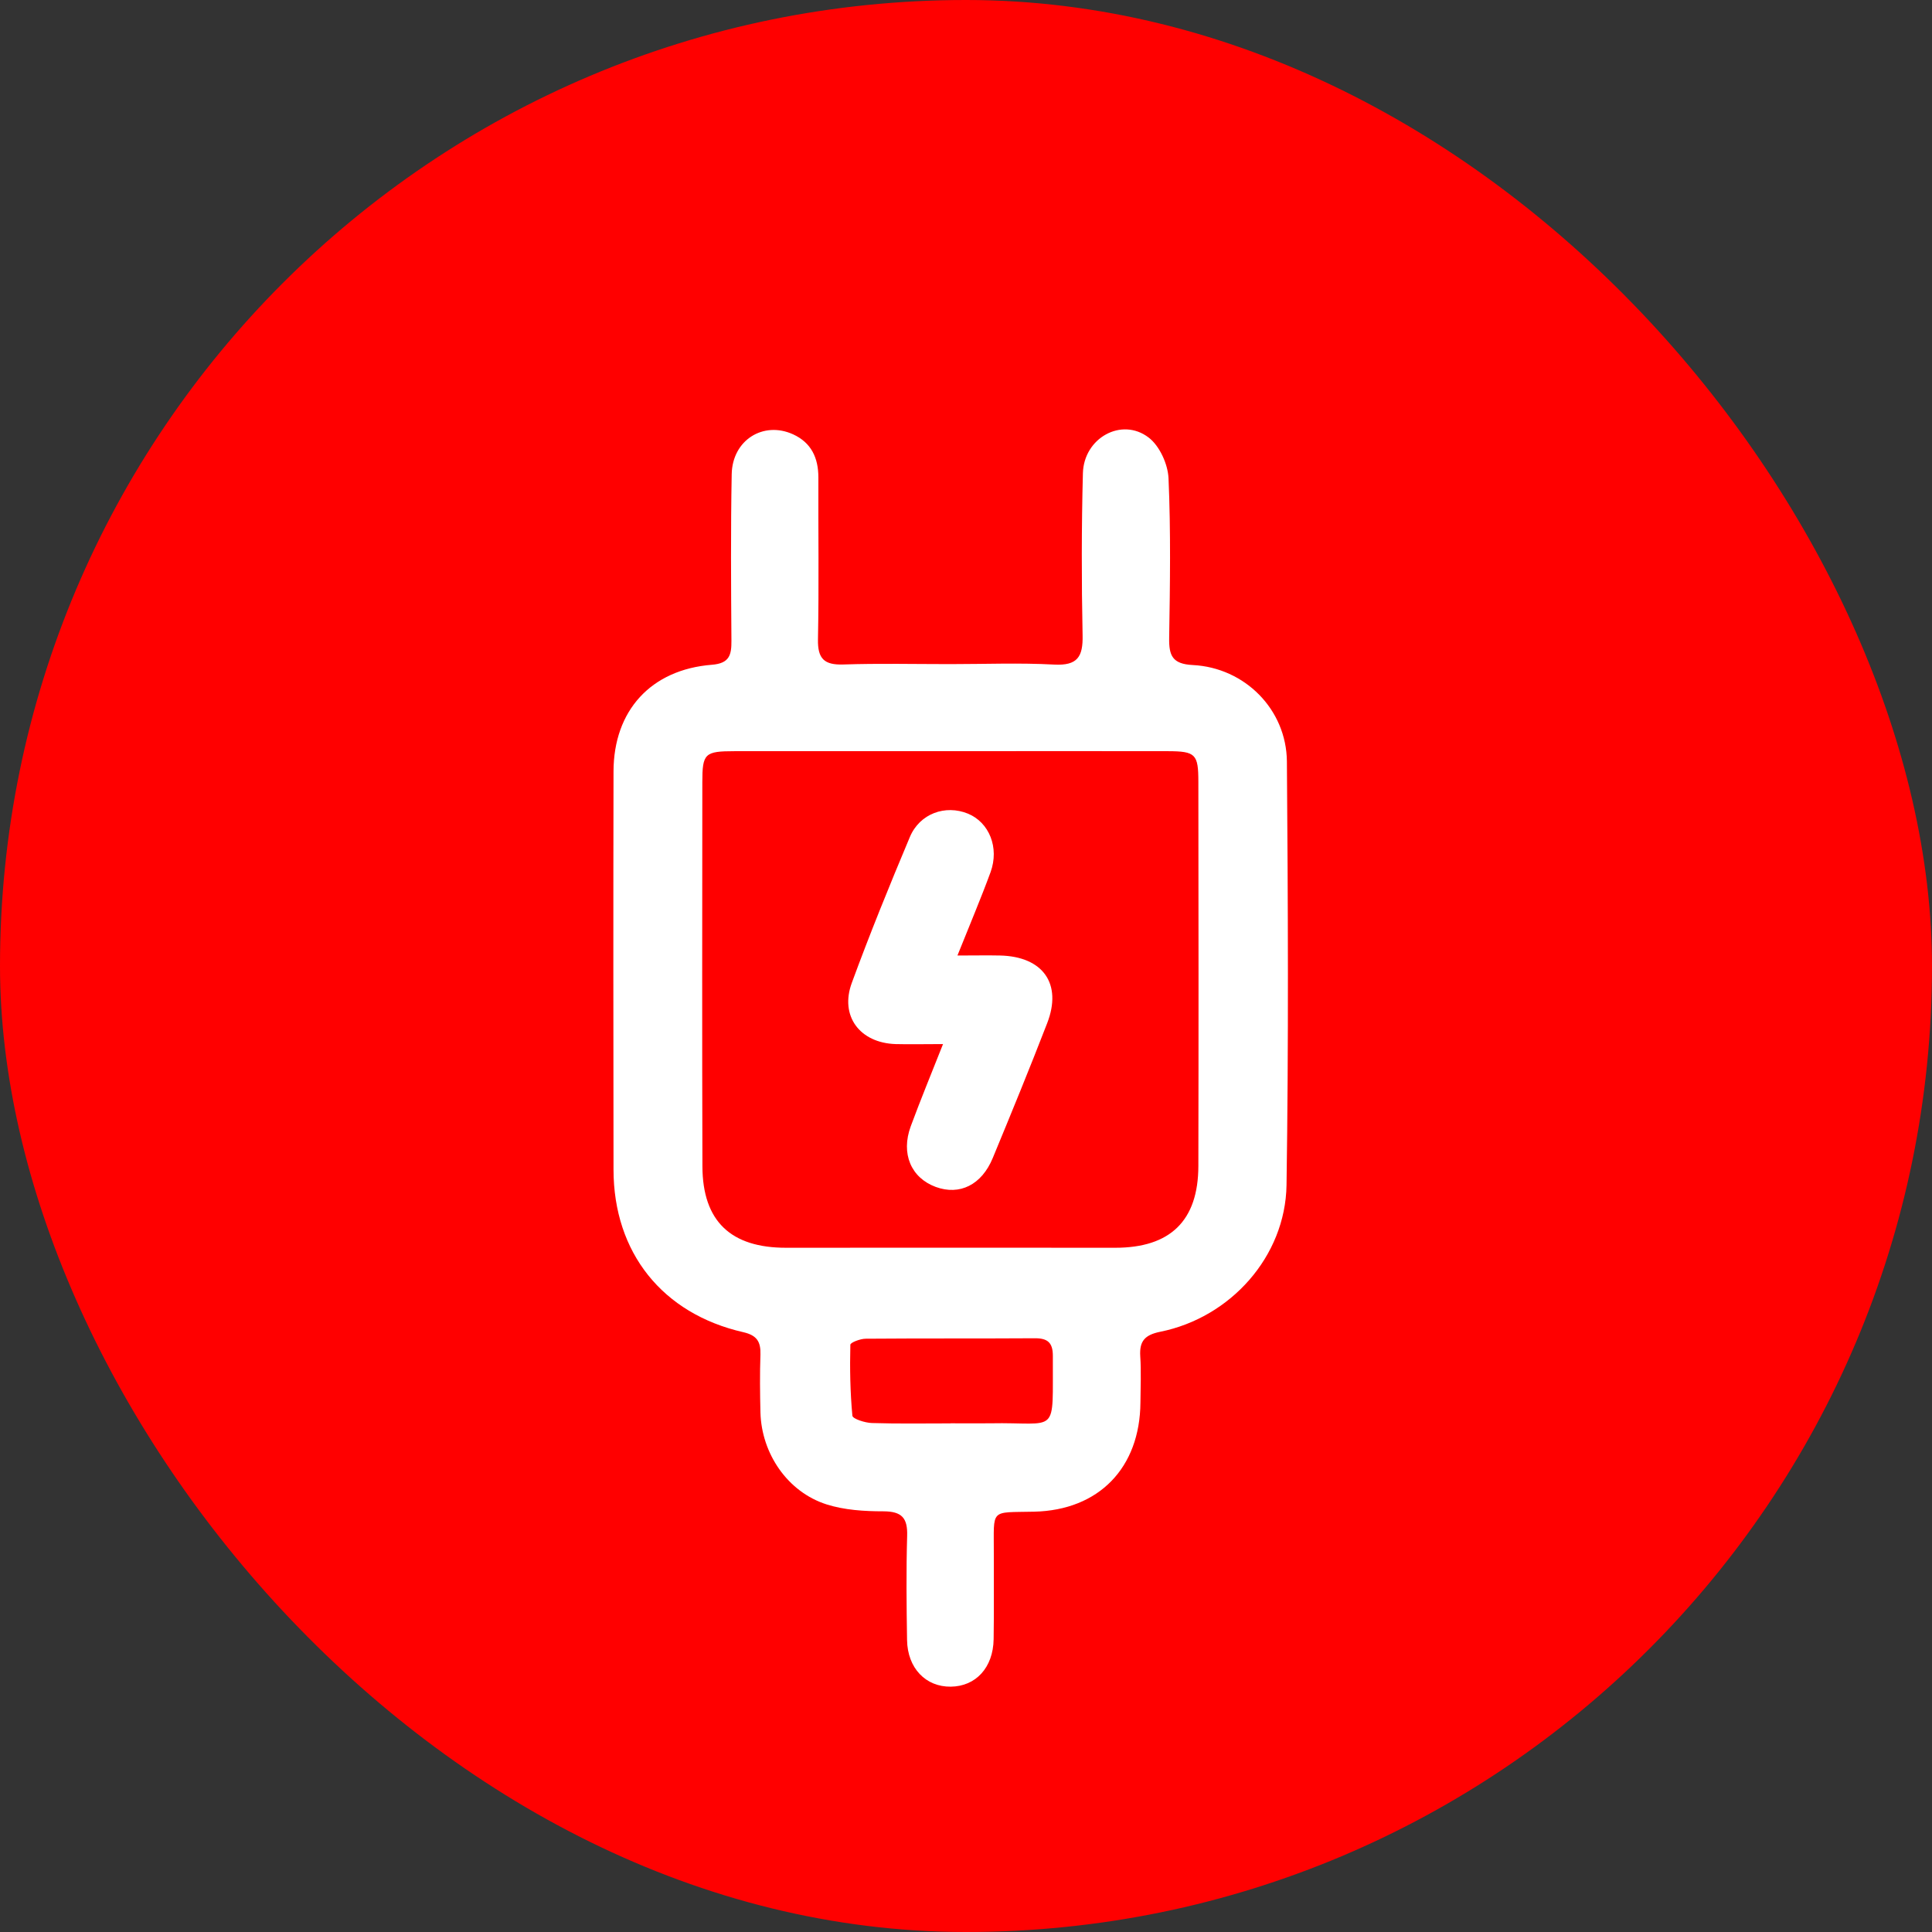 <svg width="63" height="63" viewBox="0 0 63 63" fill="none" xmlns="http://www.w3.org/2000/svg">
<rect x="0" y="0" width="63" height="63" fill="#333333" stroke="none"/>
<rect width="63" height="63" rx="31.5" fill="#FF0000"/>
<path d="M30.976 21.656C32.11 21.656 33.247 21.61 34.378 21.671C35.136 21.71 35.318 21.417 35.302 20.714C35.266 18.953 35.266 17.191 35.312 15.432C35.342 14.279 36.576 13.595 37.455 14.267C37.813 14.539 38.083 15.135 38.104 15.595C38.18 17.327 38.153 19.068 38.125 20.802C38.116 21.377 38.228 21.653 38.895 21.686C40.59 21.771 41.949 23.133 41.964 24.831C42 29.436 42.021 34.04 41.952 38.644C41.915 40.975 40.123 42.967 37.834 43.427C37.331 43.53 37.152 43.73 37.182 44.223C37.216 44.726 37.191 45.228 37.188 45.734C37.173 47.859 35.839 49.245 33.723 49.294C32.258 49.327 32.413 49.173 32.407 50.659C32.404 51.592 32.416 52.521 32.401 53.453C32.386 54.38 31.819 54.991 31.003 55C30.188 55.009 29.593 54.398 29.578 53.48C29.56 52.348 29.548 51.216 29.581 50.084C29.599 49.5 29.411 49.285 28.808 49.282C28.186 49.282 27.535 49.242 26.949 49.055C25.682 48.649 24.833 47.402 24.797 46.058C24.782 45.428 24.775 44.799 24.797 44.172C24.809 43.757 24.688 43.545 24.242 43.442C21.598 42.84 20.009 40.845 20.006 38.142C20 33.813 19.997 29.487 20.006 25.158C20.009 23.169 21.228 21.834 23.214 21.677C23.79 21.632 23.854 21.353 23.851 20.896C23.838 19.086 23.826 17.273 23.86 15.462C23.881 14.351 24.891 13.719 25.864 14.164C26.455 14.436 26.686 14.93 26.686 15.568C26.68 17.33 26.707 19.092 26.673 20.851C26.661 21.48 26.877 21.689 27.501 21.668C28.659 21.629 29.818 21.656 30.979 21.656H30.976ZM30.982 24.495C28.641 24.495 26.297 24.495 23.957 24.495C22.98 24.495 22.902 24.568 22.902 25.509C22.899 29.684 22.892 33.858 22.905 38.036C22.911 39.822 23.832 40.691 25.637 40.688C29.214 40.685 32.789 40.685 36.367 40.688C38.158 40.688 39.074 39.81 39.077 38.021C39.086 33.846 39.083 29.672 39.077 25.494C39.077 24.589 38.986 24.498 38.083 24.495C35.715 24.489 33.35 24.495 30.982 24.495ZM30.997 46.412C31.424 46.412 31.852 46.418 32.283 46.412C34.55 46.367 34.317 46.863 34.332 44.208C34.332 43.778 34.156 43.636 33.744 43.639C31.907 43.651 30.066 43.639 28.229 43.654C28.053 43.654 27.729 43.778 27.729 43.851C27.71 44.623 27.723 45.395 27.795 46.164C27.804 46.267 28.208 46.397 28.432 46.403C29.287 46.43 30.145 46.415 31 46.415L30.997 46.412Z" fill="white"/>
<path d="M31.221 31.158C31.782 31.158 32.198 31.149 32.613 31.158C34.011 31.191 34.645 32.081 34.147 33.365C33.577 34.839 32.977 36.301 32.373 37.76C32.01 38.641 31.291 38.989 30.515 38.705C29.708 38.408 29.369 37.618 29.699 36.725C30.018 35.862 30.369 35.012 30.751 34.046C30.148 34.046 29.675 34.058 29.202 34.046C28.038 34.007 27.377 33.132 27.777 32.048C28.365 30.447 29.008 28.866 29.669 27.295C29.99 26.529 30.827 26.23 31.564 26.532C32.255 26.817 32.592 27.637 32.301 28.44C31.985 29.302 31.625 30.147 31.221 31.158Z" fill="white"/>
</svg>
